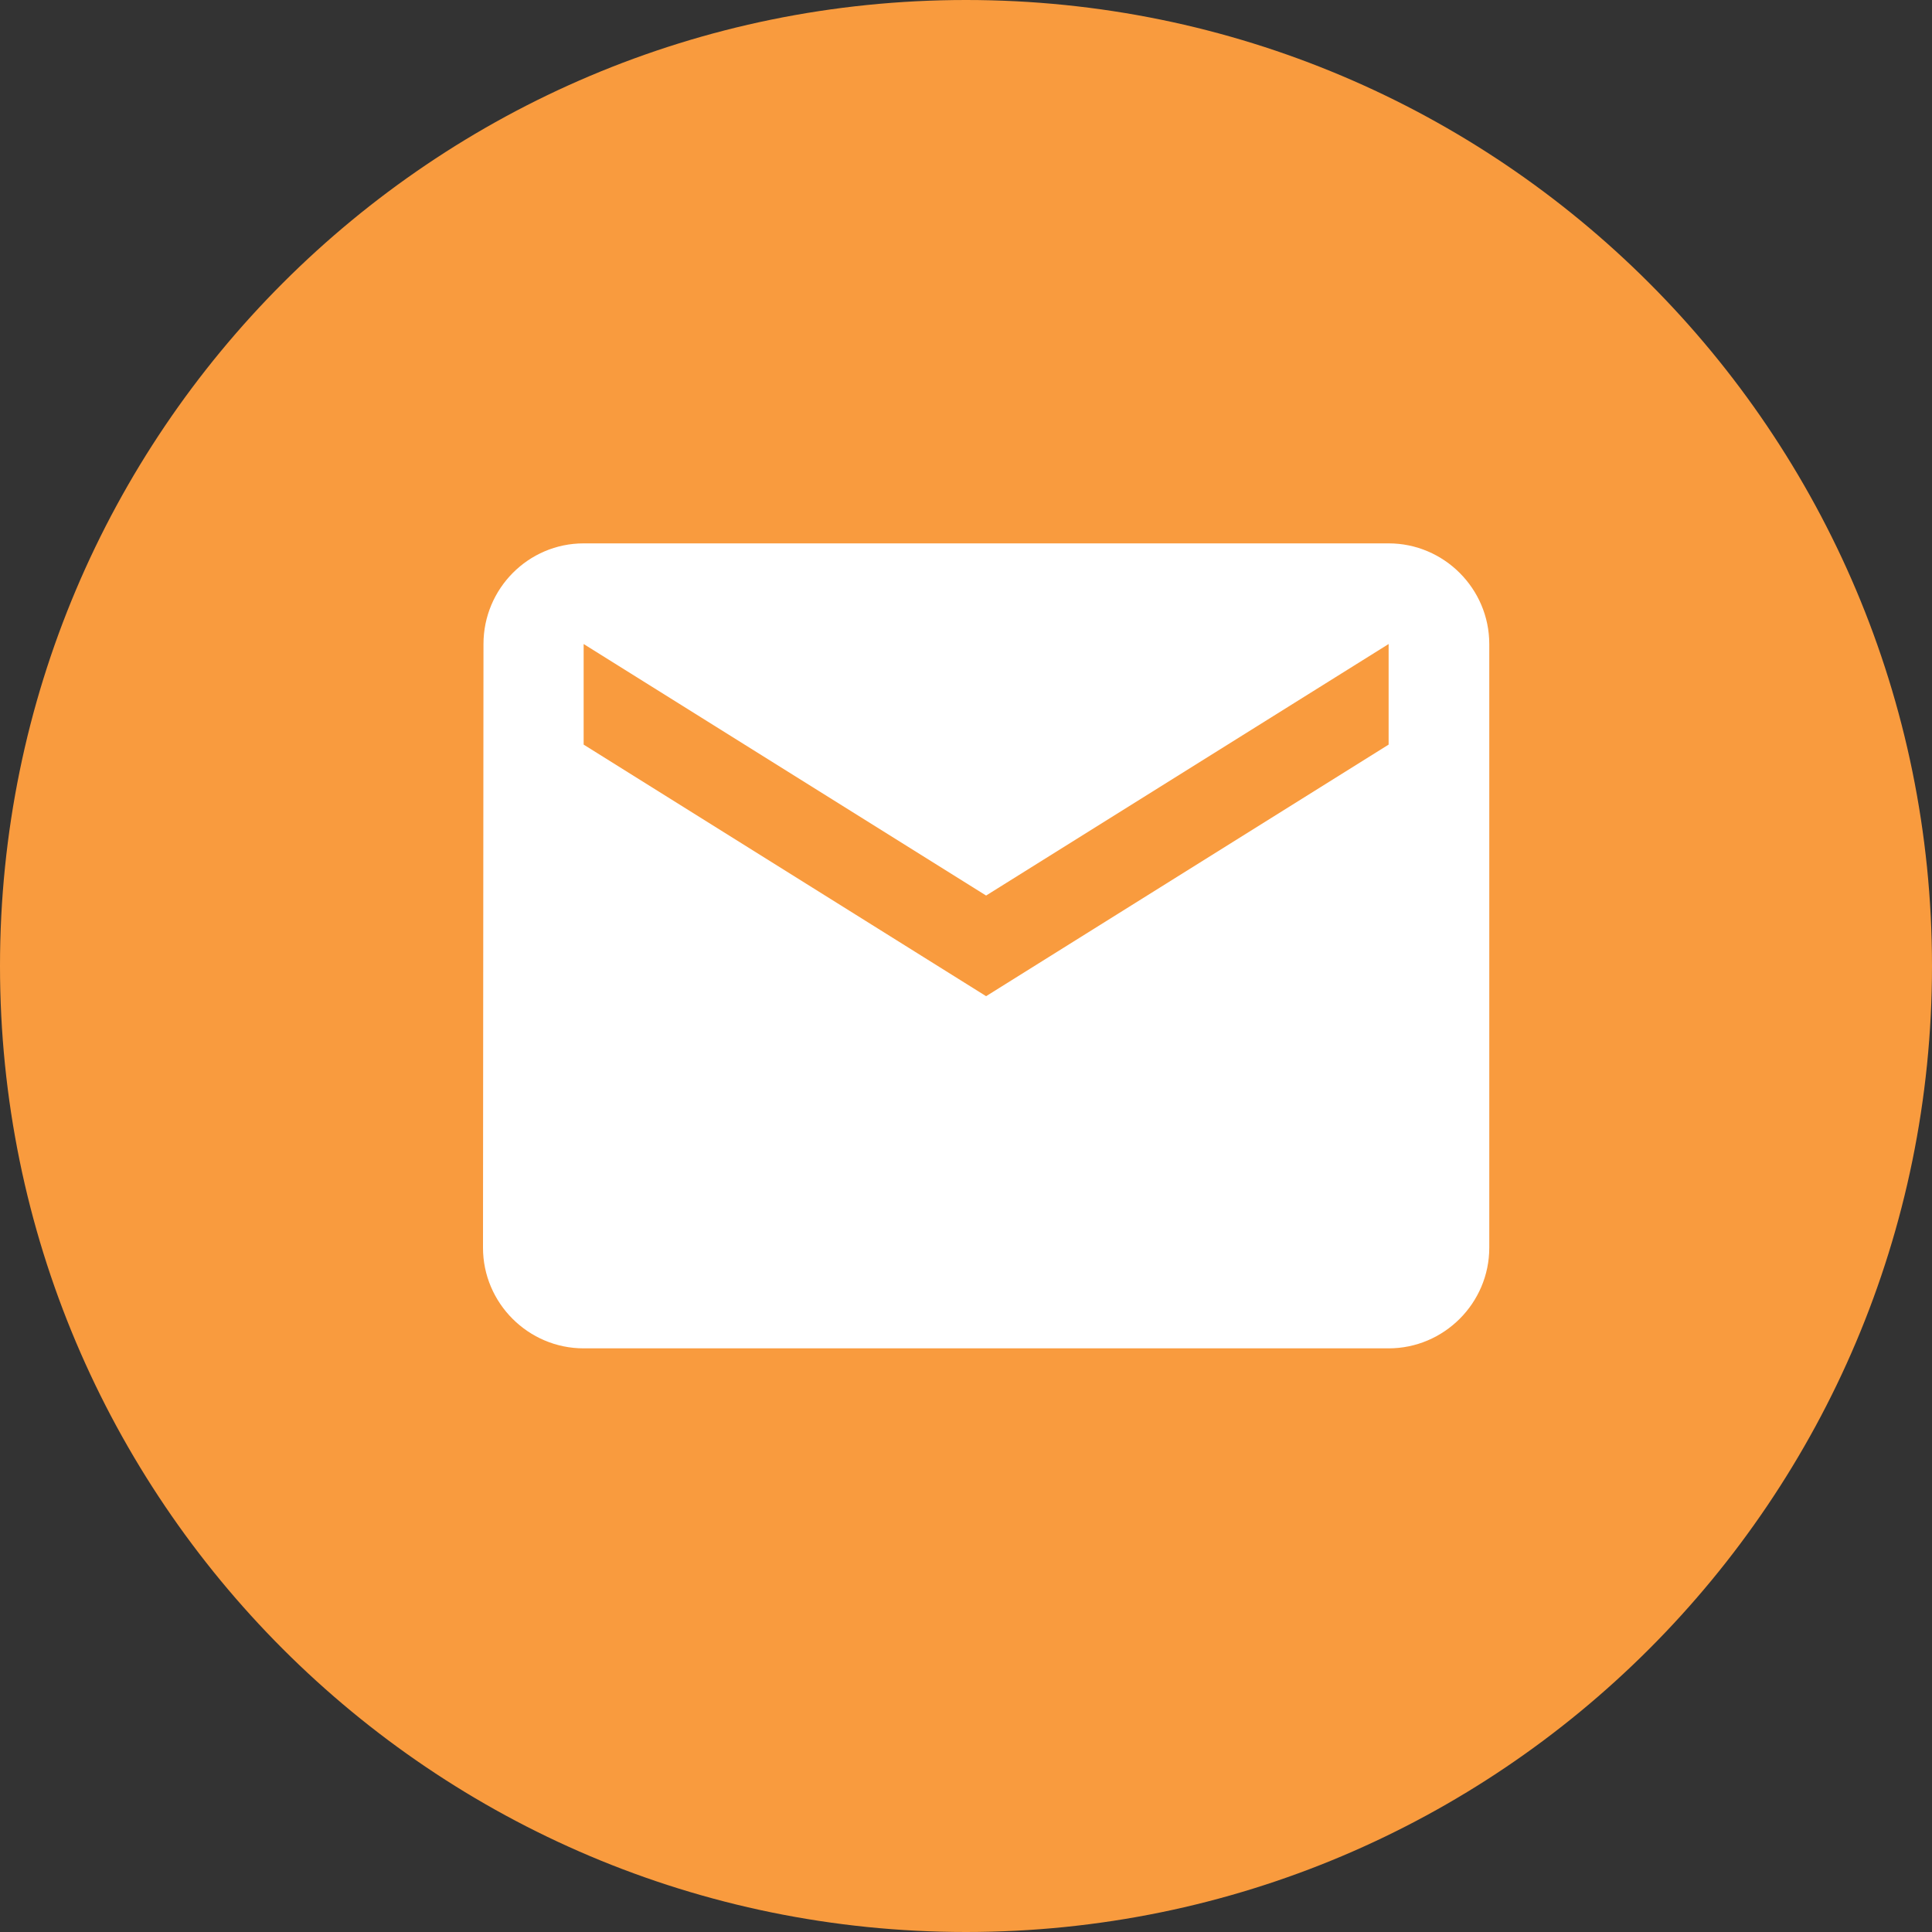 <svg width="32" height="32" viewBox="0 0 32 32" fill="none" xmlns="http://www.w3.org/2000/svg">
<rect x="0" y="0" width="32" height="32" fill="#333333" stroke="none"/>
<path d="M0 16C0 24.837 7.163 32 16 32C24.837 32 32 24.837 32 16C32 7.163 24.837 0 16 0C7.163 0 0 7.163 0 16Z" fill="#F99B3E"/>
<path d="M23 9H9.667C8.75 9 8.008 9.75 8.008 10.667L8 20.667C8 21.583 8.75 22.333 9.667 22.333H23C23.917 22.333 24.667 21.583 24.667 20.667V10.667C24.667 9.75 23.917 9 23 9ZM23 12.333L16.333 16.5L9.667 12.333V10.667L16.333 14.833L23 10.667V12.333Z" fill="white"/>
</svg>
